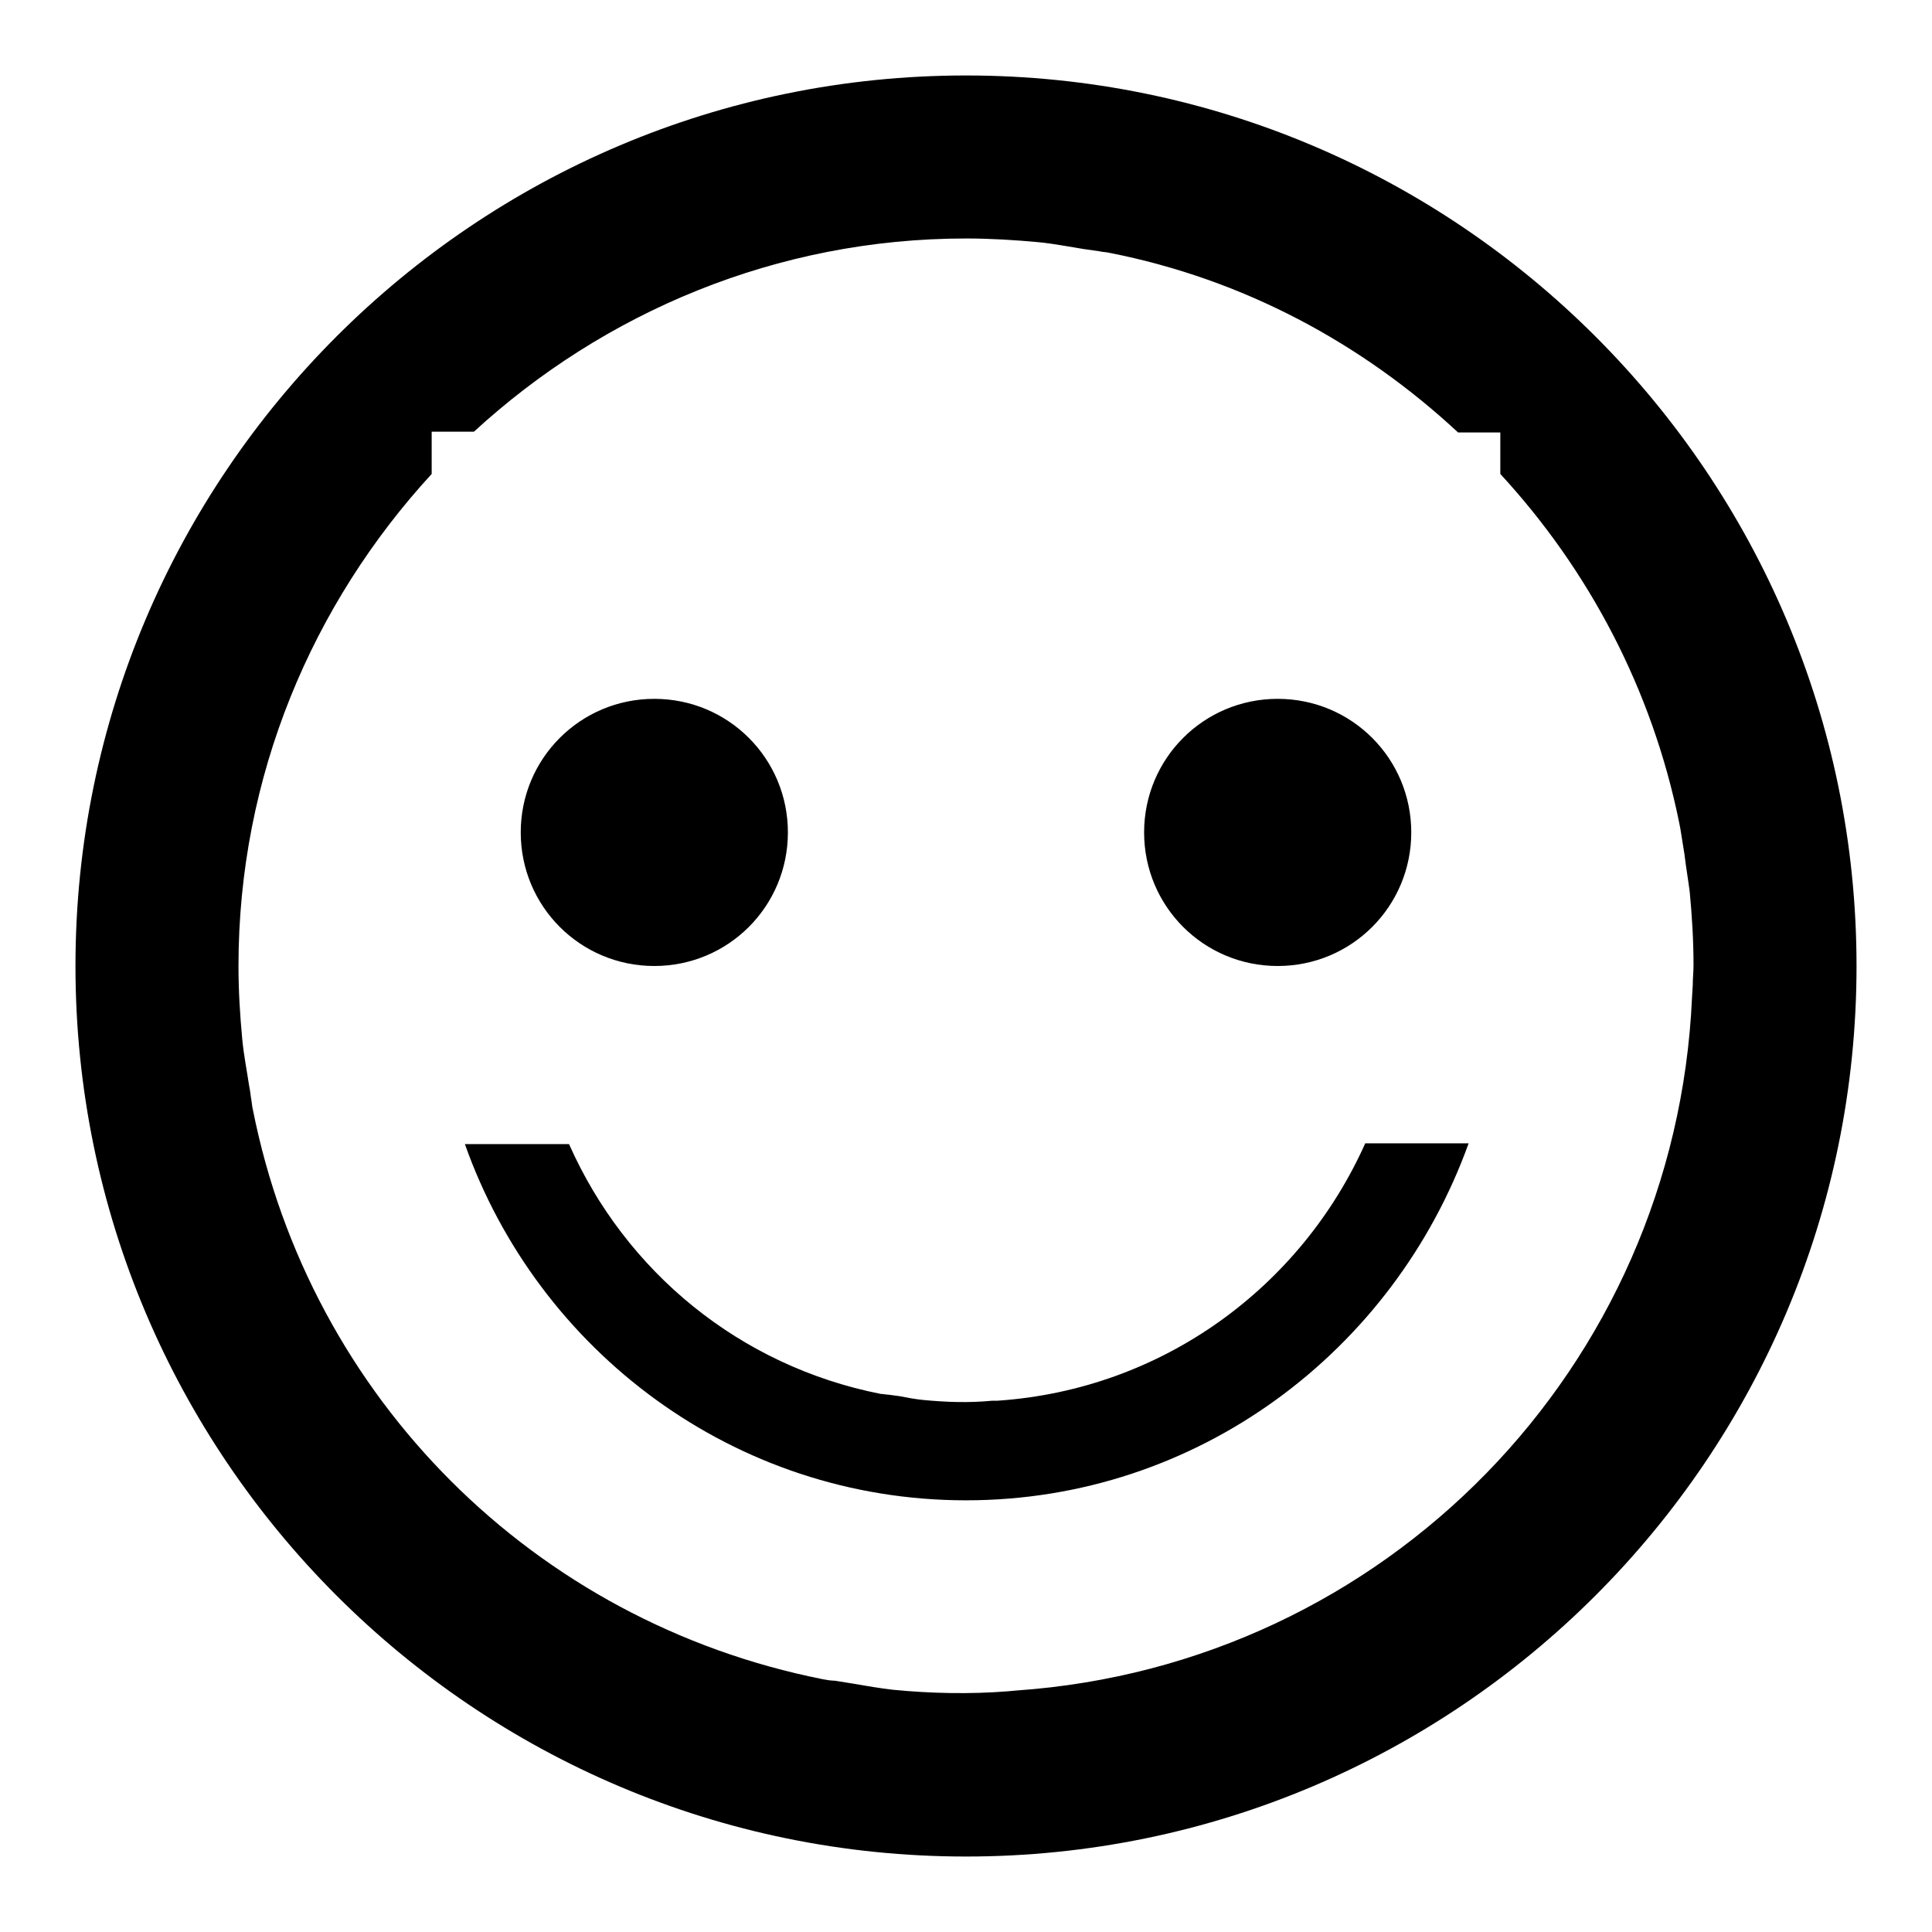 <?xml version="1.0" encoding="utf-8"?>
<!-- Svg Vector Icons : http://www.onlinewebfonts.com/icon -->
<!DOCTYPE svg PUBLIC "-//W3C//DTD SVG 1.1//EN" "http://www.w3.org/Graphics/SVG/1.1/DTD/svg11.dtd">
<svg version="1.1" xmlns="http://www.w3.org/2000/svg" xmlns:xlink="http://www.w3.org/1999/xlink" x="0px" y="0px" viewBox="0 0 256 256" enable-background="new 0 0 256 256" xml:space="preserve">
<g><g><path fill="#000000" d="M128,246c-65.1,0-118-52.9-118-118C10,62.9,62.9,10,128,10c65.1,0,118,52.9,118,118C246,193.1,193.1,246,128,246z M223.2,113.2l-0.4-2.5c-0.1-0.7-0.2-1.2-0.3-1.7c-3.6-17.7-12-33.5-23.7-46.2v-5.5h-5.6C180.5,45.5,164.8,37,147,33.5c-0.4-0.1-0.9-0.1-1.3-0.2l-2.1-0.3c-1.9-0.3-3.9-0.7-5.9-0.9c-3.2-0.3-6.5-0.5-9.7-0.5c-25.1,0-48,9.8-65.2,25.6h-5.6v5.6C41.4,80,31.6,102.8,31.6,128c0,3.3,0.2,6.5,0.5,9.7c0.2,2.1,0.6,4.1,0.9,6.1c0.2,1,0.2,1.4,0.3,1.9c0.1,0.6,0.1,0.9,0.2,1.3c7.6,38.3,37.3,67.9,75.5,75.5c0.5,0.1,1.1,0.2,1.6,0.2l2.5,0.4c1.7,0.3,3.5,0.6,5.2,0.8c5.1,0.5,10.3,0.6,15.3,0.2l1.1-0.1c48.9-3.4,87.3-42.8,89.5-91.8l0.1-1.7c0-0.9,0.1-1.7,0.1-2.6c0-3.3-0.2-6.5-0.5-9.7C223.7,116.6,223.4,114.9,223.2,113.2z M128,198.8c-30.7,0-56.7-19.8-66.4-47.2h13.8c7.5,16.9,22.6,29.4,41.3,33.1c0.3,0,0.7,0.1,1,0.1l1.5,0.2c1,0.2,2.1,0.4,3.1,0.5c3.1,0.3,6.1,0.4,9.2,0.1l0.7,0c21.9-1.5,40.2-15.1,48.7-34.1h13.7C184.7,179,158.7,198.8,128,198.8z M169.3,128c-9.8,0-17.7-7.9-17.7-17.7c0-9.8,7.9-17.7,17.7-17.7c9.8,0,17.7,7.9,17.7,17.7C187,120.1,179.1,128,169.3,128z M86.7,128c-9.8,0-17.7-7.9-17.7-17.7c0-9.8,7.9-17.7,17.7-17.7c9.8,0,17.7,7.9,17.7,17.7C104.4,120.1,96.5,128,86.7,128z"/></g></g>
</svg>